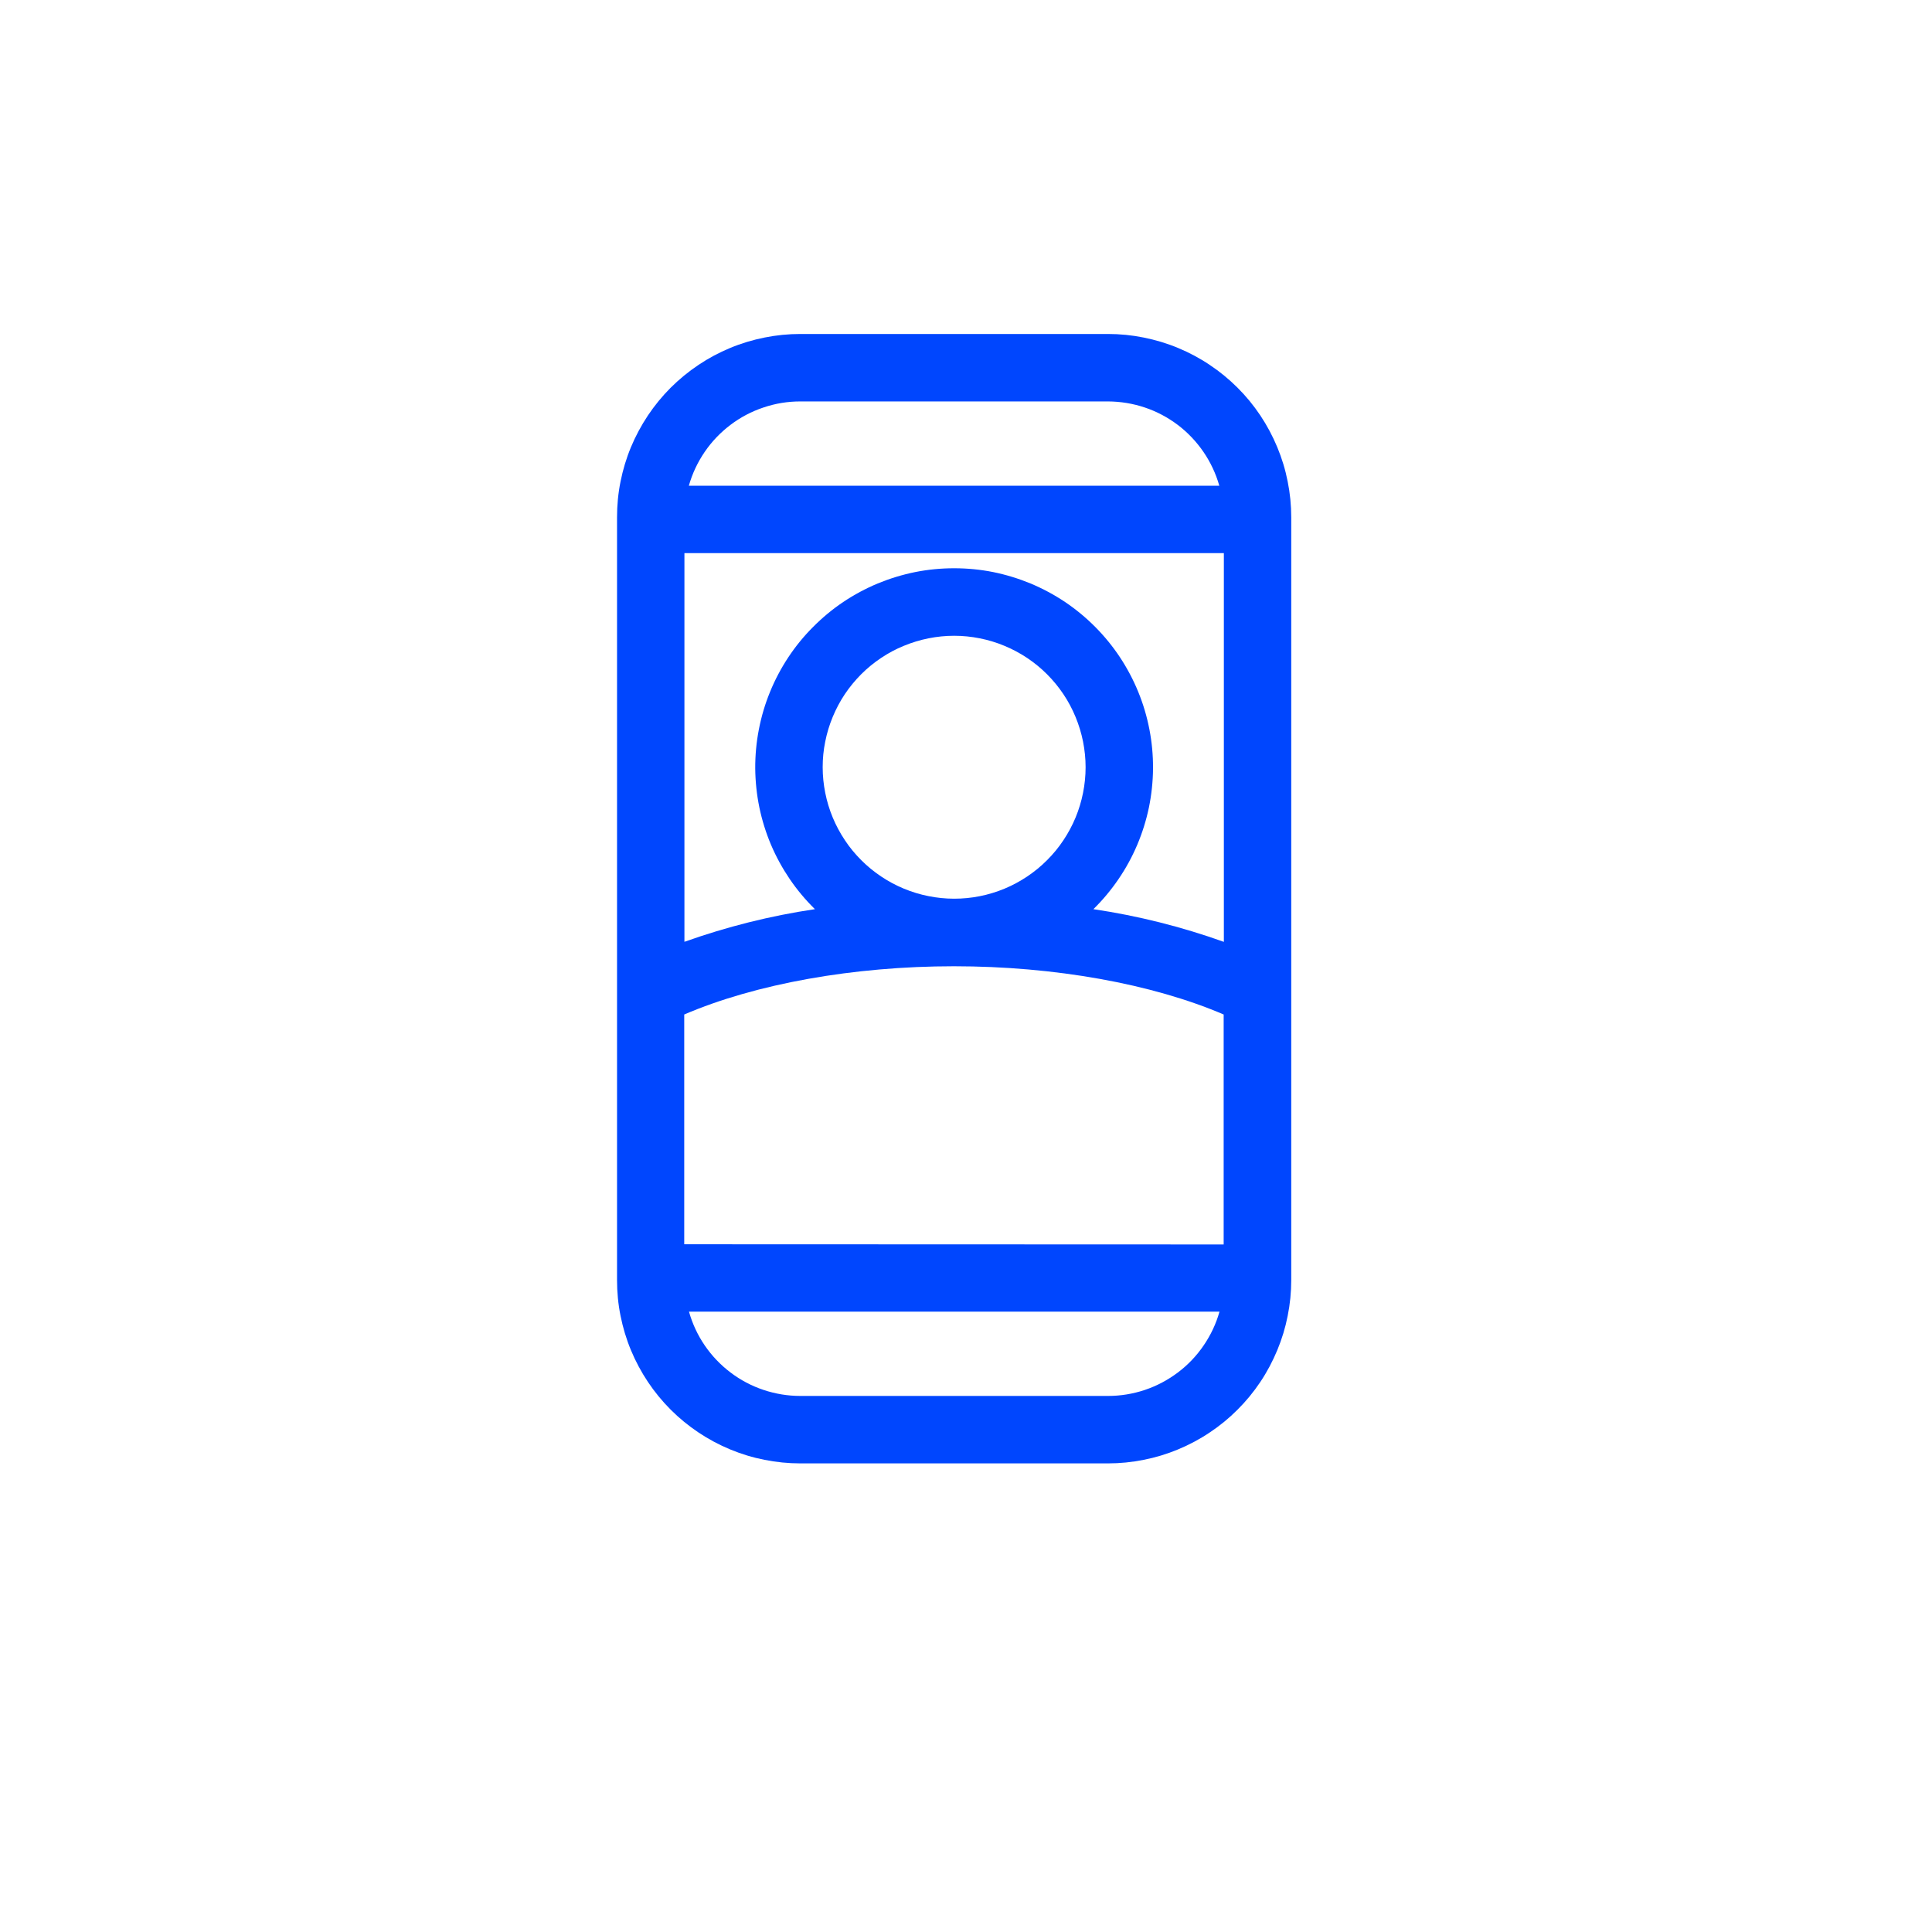 <svg xmlns="http://www.w3.org/2000/svg" xmlns:xlink="http://www.w3.org/1999/xlink" width="150" zoomAndPan="magnify" viewBox="0 0 113.04 120.96" height="150" preserveAspectRatio="xMidYMid meet" version="1.2"><g id="19b7c8a8cc"><path style=" stroke:none;fill-rule:nonzero;fill:#0046fe;fill-opacity:1;" d="M 65.406 20.91 L 46.148 20.91 C 45.395 20.91 44.648 20.984 43.906 21.133 C 43.168 21.281 42.449 21.496 41.754 21.785 C 41.059 22.074 40.398 22.426 39.77 22.848 C 39.145 23.266 38.566 23.742 38.031 24.273 C 37.5 24.805 37.023 25.387 36.605 26.012 C 36.188 26.641 35.832 27.301 35.543 27.996 C 35.254 28.691 35.039 29.41 34.891 30.148 C 34.742 30.887 34.672 31.633 34.672 32.387 L 34.672 80.145 C 34.672 80.898 34.742 81.645 34.891 82.383 C 35.039 83.121 35.254 83.84 35.543 84.535 C 35.832 85.23 36.188 85.895 36.605 86.52 C 37.023 87.145 37.5 87.727 38.031 88.258 C 38.566 88.793 39.145 89.266 39.77 89.684 C 40.398 90.105 41.059 90.457 41.754 90.746 C 42.449 91.035 43.168 91.254 43.906 91.398 C 44.648 91.547 45.395 91.621 46.148 91.621 L 65.406 91.621 C 66.16 91.621 66.906 91.547 67.645 91.398 C 68.383 91.254 69.102 91.035 69.797 90.746 C 70.492 90.457 71.156 90.105 71.781 89.684 C 72.41 89.266 72.988 88.793 73.52 88.258 C 74.055 87.727 74.531 87.145 74.949 86.52 C 75.367 85.895 75.719 85.23 76.008 84.535 C 76.297 83.84 76.516 83.121 76.66 82.383 C 76.809 81.645 76.883 80.898 76.883 80.145 L 76.883 32.387 C 76.883 31.633 76.809 30.887 76.66 30.148 C 76.516 29.41 76.297 28.691 76.008 27.996 C 75.719 27.301 75.367 26.641 74.949 26.012 C 74.531 25.387 74.055 24.805 73.52 24.273 C 72.988 23.742 72.41 23.266 71.781 22.848 C 71.156 22.426 70.492 22.074 69.797 21.785 C 69.102 21.496 68.383 21.281 67.645 21.133 C 66.906 20.984 66.16 20.91 65.406 20.91 Z M 46.148 25.133 L 65.406 25.133 C 66.195 25.137 66.965 25.262 67.711 25.512 C 68.461 25.762 69.148 26.129 69.777 26.602 C 70.406 27.078 70.941 27.645 71.387 28.293 C 71.832 28.945 72.164 29.652 72.379 30.41 L 39.168 30.41 C 39.383 29.652 39.715 28.945 40.16 28.293 C 40.605 27.641 41.145 27.078 41.773 26.602 C 42.402 26.125 43.09 25.762 43.84 25.512 C 44.59 25.258 45.355 25.133 46.148 25.133 Z M 72.664 34.629 L 72.664 58.969 C 70.008 58.02 67.285 57.336 64.496 56.922 C 65.082 56.348 65.605 55.719 66.066 55.043 C 66.531 54.363 66.922 53.645 67.242 52.891 C 67.562 52.133 67.805 51.355 67.973 50.551 C 68.137 49.746 68.223 48.934 68.23 48.113 C 68.234 47.289 68.16 46.477 68.004 45.672 C 67.848 44.863 67.617 44.082 67.305 43.32 C 66.996 42.562 66.613 41.84 66.16 41.152 C 65.707 40.469 65.191 39.836 64.613 39.254 C 64.035 38.672 63.402 38.148 62.723 37.691 C 62.039 37.234 61.32 36.848 60.562 36.531 C 59.805 36.219 59.023 35.98 58.219 35.816 C 57.41 35.656 56.598 35.578 55.777 35.578 C 54.957 35.578 54.145 35.656 53.34 35.816 C 52.531 35.98 51.75 36.219 50.992 36.531 C 50.234 36.848 49.516 37.234 48.832 37.691 C 48.152 38.148 47.523 38.672 46.945 39.254 C 46.363 39.836 45.848 40.469 45.395 41.152 C 44.941 41.84 44.559 42.562 44.25 43.32 C 43.938 44.082 43.707 44.863 43.551 45.672 C 43.395 46.477 43.32 47.289 43.324 48.113 C 43.332 48.934 43.418 49.746 43.582 50.551 C 43.75 51.355 43.992 52.133 44.312 52.891 C 44.633 53.645 45.027 54.363 45.488 55.043 C 45.949 55.719 46.477 56.348 47.062 56.922 C 44.27 57.336 41.547 58.02 38.891 58.965 L 38.891 34.629 Z M 47.547 48.035 C 47.547 47.492 47.598 46.957 47.707 46.43 C 47.812 45.898 47.969 45.383 48.176 44.883 C 48.383 44.387 48.633 43.91 48.934 43.461 C 49.234 43.012 49.578 42.598 49.957 42.215 C 50.34 41.832 50.758 41.492 51.207 41.191 C 51.656 40.891 52.129 40.637 52.629 40.434 C 53.129 40.227 53.645 40.07 54.172 39.965 C 54.703 39.859 55.238 39.805 55.777 39.805 C 56.32 39.805 56.855 39.859 57.383 39.965 C 57.914 40.07 58.43 40.227 58.926 40.434 C 59.426 40.641 59.902 40.895 60.352 41.195 C 60.801 41.496 61.215 41.836 61.598 42.219 C 61.98 42.602 62.32 43.016 62.621 43.465 C 62.922 43.914 63.172 44.387 63.379 44.887 C 63.586 45.387 63.742 45.902 63.848 46.43 C 63.953 46.961 64.008 47.496 64.008 48.035 C 64.008 48.578 63.953 49.113 63.848 49.641 C 63.742 50.172 63.586 50.688 63.379 51.188 C 63.172 51.684 62.918 52.16 62.617 52.609 C 62.32 53.059 61.977 53.473 61.594 53.855 C 61.215 54.238 60.797 54.578 60.348 54.879 C 59.898 55.18 59.426 55.434 58.926 55.641 C 58.426 55.848 57.91 56.004 57.383 56.109 C 56.852 56.215 56.316 56.266 55.777 56.266 C 55.234 56.266 54.699 56.211 54.172 56.105 C 53.641 56 53.129 55.844 52.629 55.637 C 52.129 55.43 51.656 55.176 51.207 54.875 C 50.758 54.574 50.34 54.234 49.961 53.852 C 49.578 53.469 49.234 53.055 48.938 52.605 C 48.637 52.156 48.383 51.68 48.176 51.184 C 47.969 50.684 47.812 50.168 47.707 49.637 C 47.602 49.109 47.547 48.574 47.547 48.035 Z M 65.395 87.398 L 46.148 87.398 C 45.359 87.398 44.59 87.27 43.84 87.02 C 43.094 86.77 42.406 86.406 41.777 85.93 C 41.148 85.453 40.609 84.887 40.164 84.238 C 39.719 83.586 39.391 82.879 39.176 82.121 L 72.391 82.121 C 72.176 82.883 71.844 83.586 71.398 84.238 C 70.953 84.891 70.414 85.457 69.785 85.93 C 69.152 86.406 68.465 86.77 67.715 87.023 C 66.965 87.273 66.195 87.398 65.406 87.398 Z M 38.879 77.902 L 38.879 63.516 C 43.359 61.594 49.477 60.496 55.766 60.496 C 62.055 60.496 68.168 61.594 72.652 63.516 L 72.652 77.914 Z M 38.879 77.902 "/></g></svg>